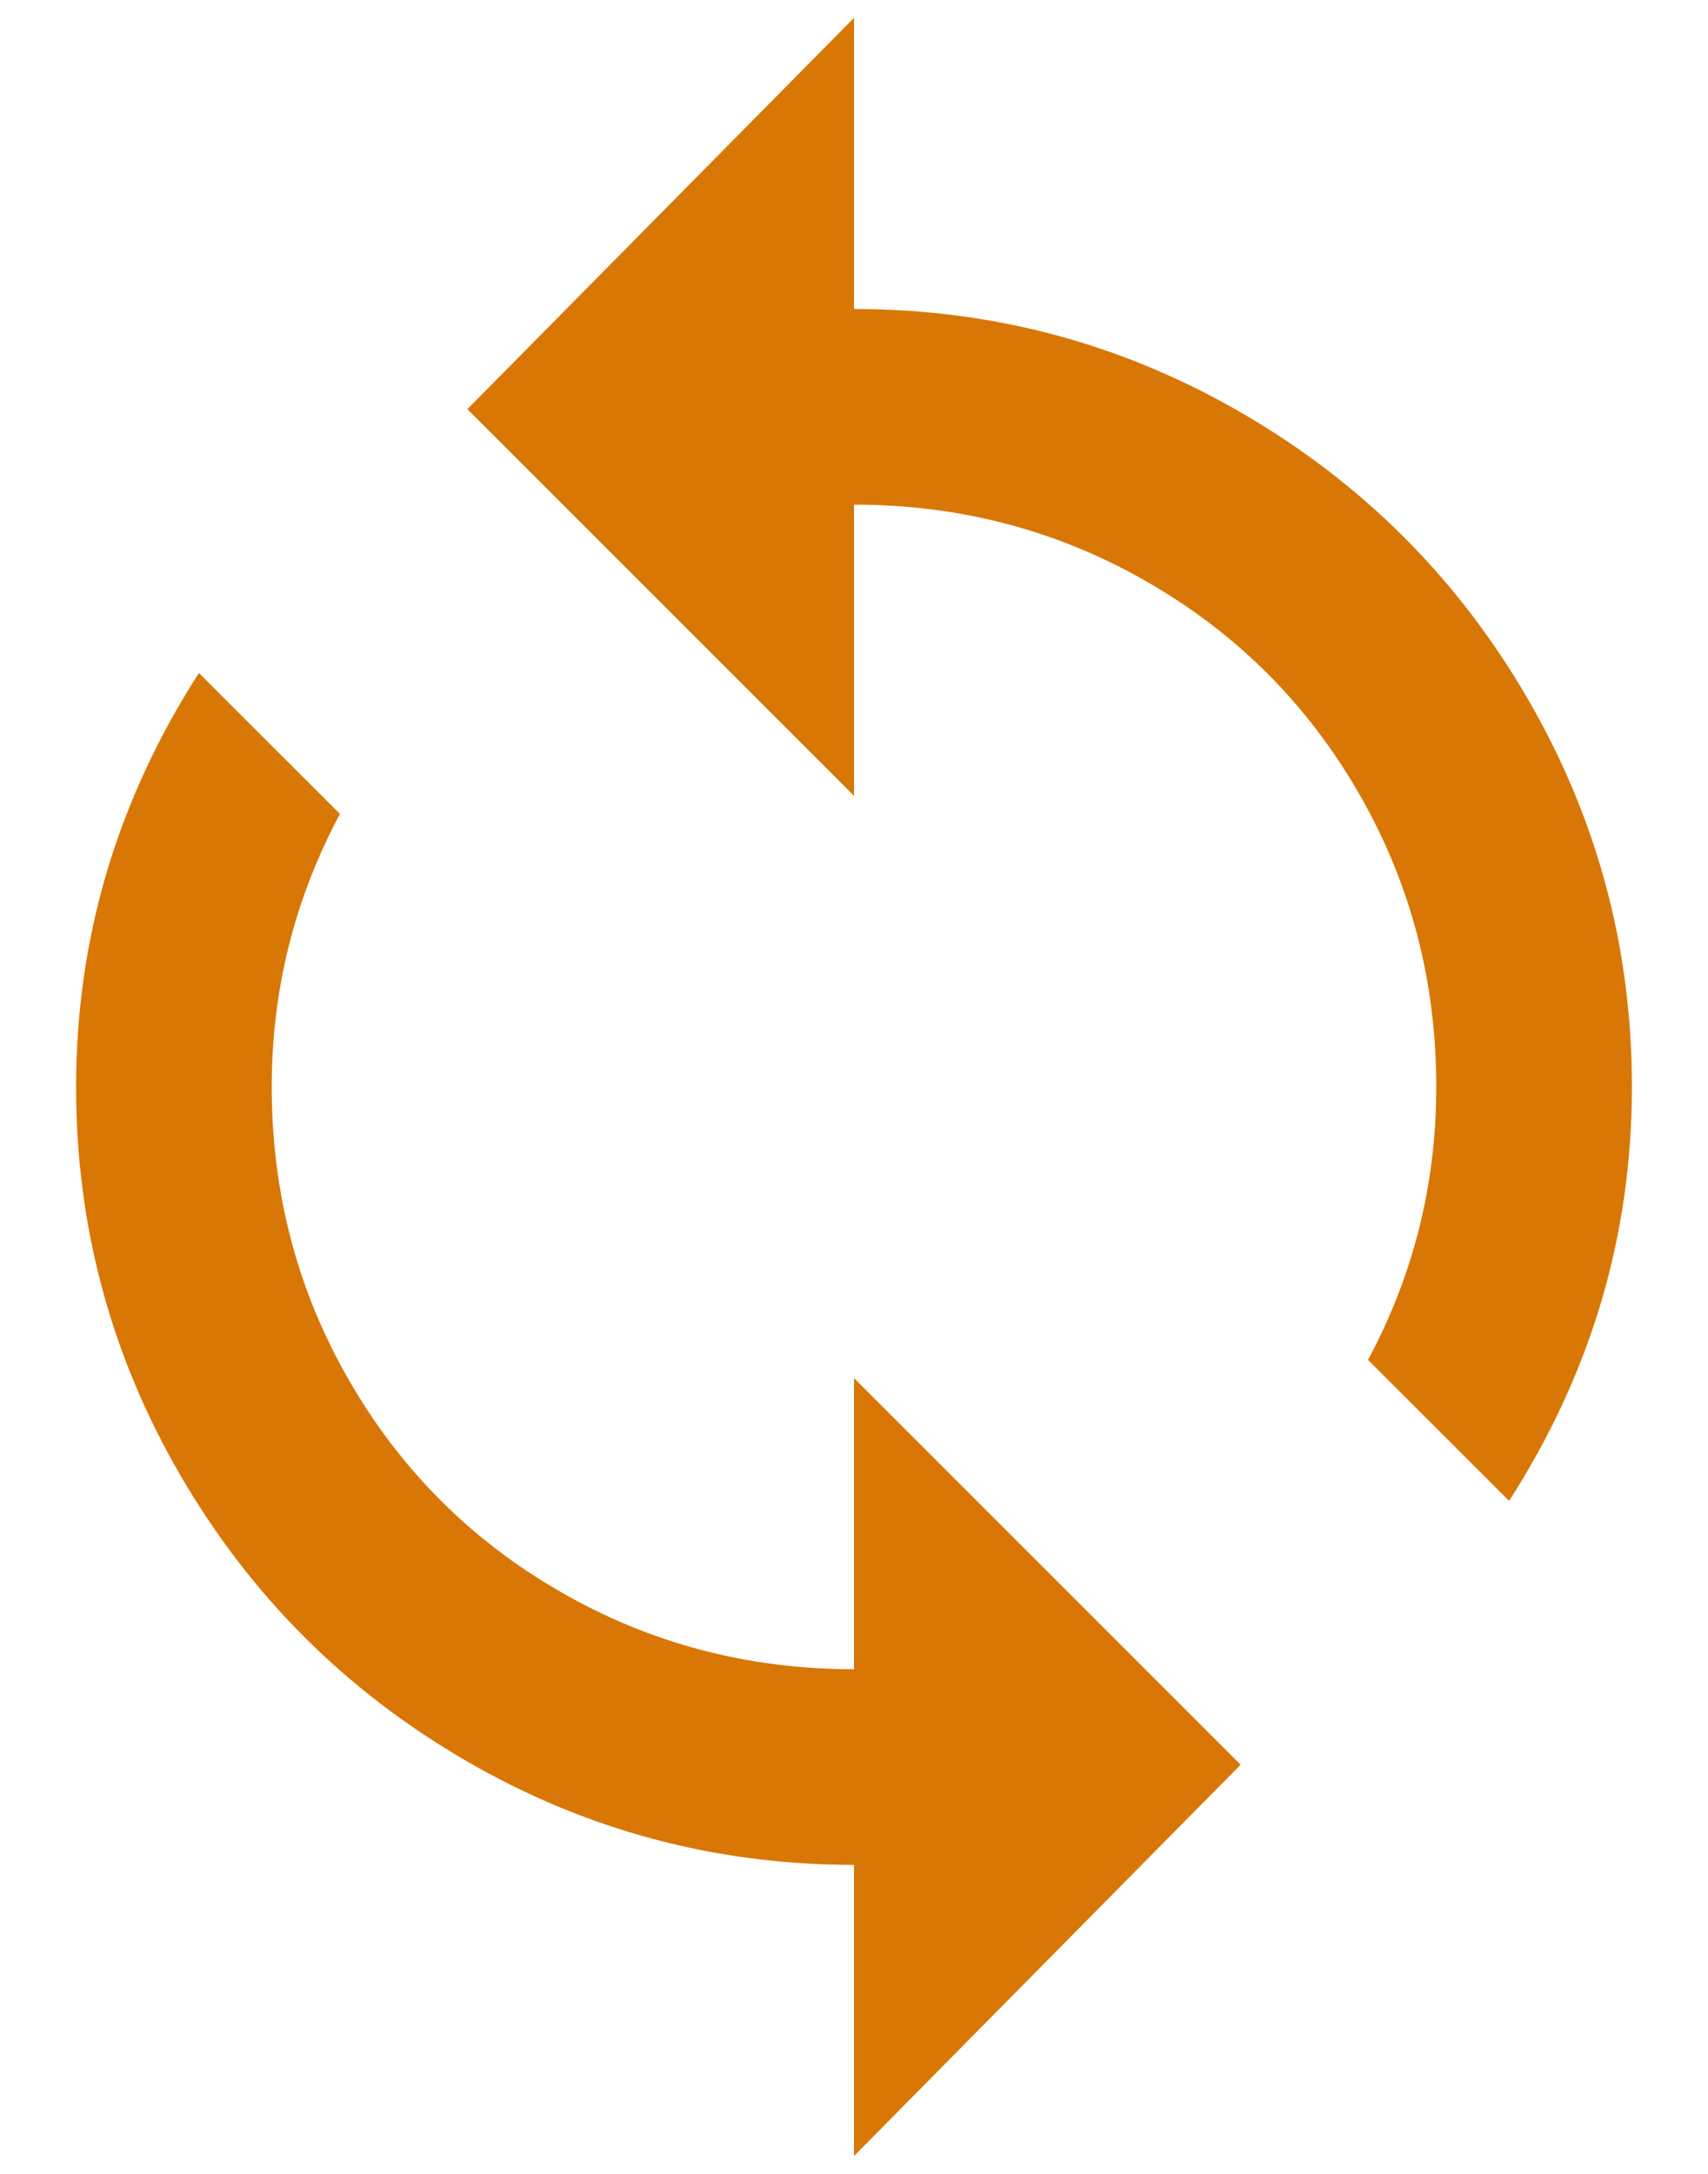 <svg xmlns="http://www.w3.org/2000/svg" width="22" height="28" viewBox="0 0 22 28" fill="none"><path d="M11 21.5C9.633 21.5 8.373 21.168 7.221 20.504C6.068 19.84 5.16 18.932 4.496 17.779C3.832 16.627 3.5 15.367 3.5 14C3.5 12.75 3.793 11.578 4.379 10.484L2.562 8.668C1.508 10.309 0.98 12.086 0.98 14C0.98 15.797 1.43 17.467 2.328 19.01C3.227 20.553 4.447 21.773 5.99 22.672C7.533 23.57 9.203 24.02 11 24.02V27.77L15.98 22.73L11 17.75V21.5ZM11 3.98V0.23L6.02 5.27L11 10.25V6.5C12.367 6.5 13.627 6.832 14.779 7.496C15.932 8.16 16.84 9.068 17.504 10.221C18.168 11.373 18.5 12.633 18.5 14C18.5 15.25 18.207 16.422 17.621 17.516L19.438 19.332C20.492 17.691 21.02 15.914 21.02 14C21.02 12.203 20.57 10.533 19.672 8.99C18.773 7.447 17.553 6.227 16.01 5.328C14.467 4.43 12.797 3.98 11 3.98Z" fill="#D97706"></path></svg>